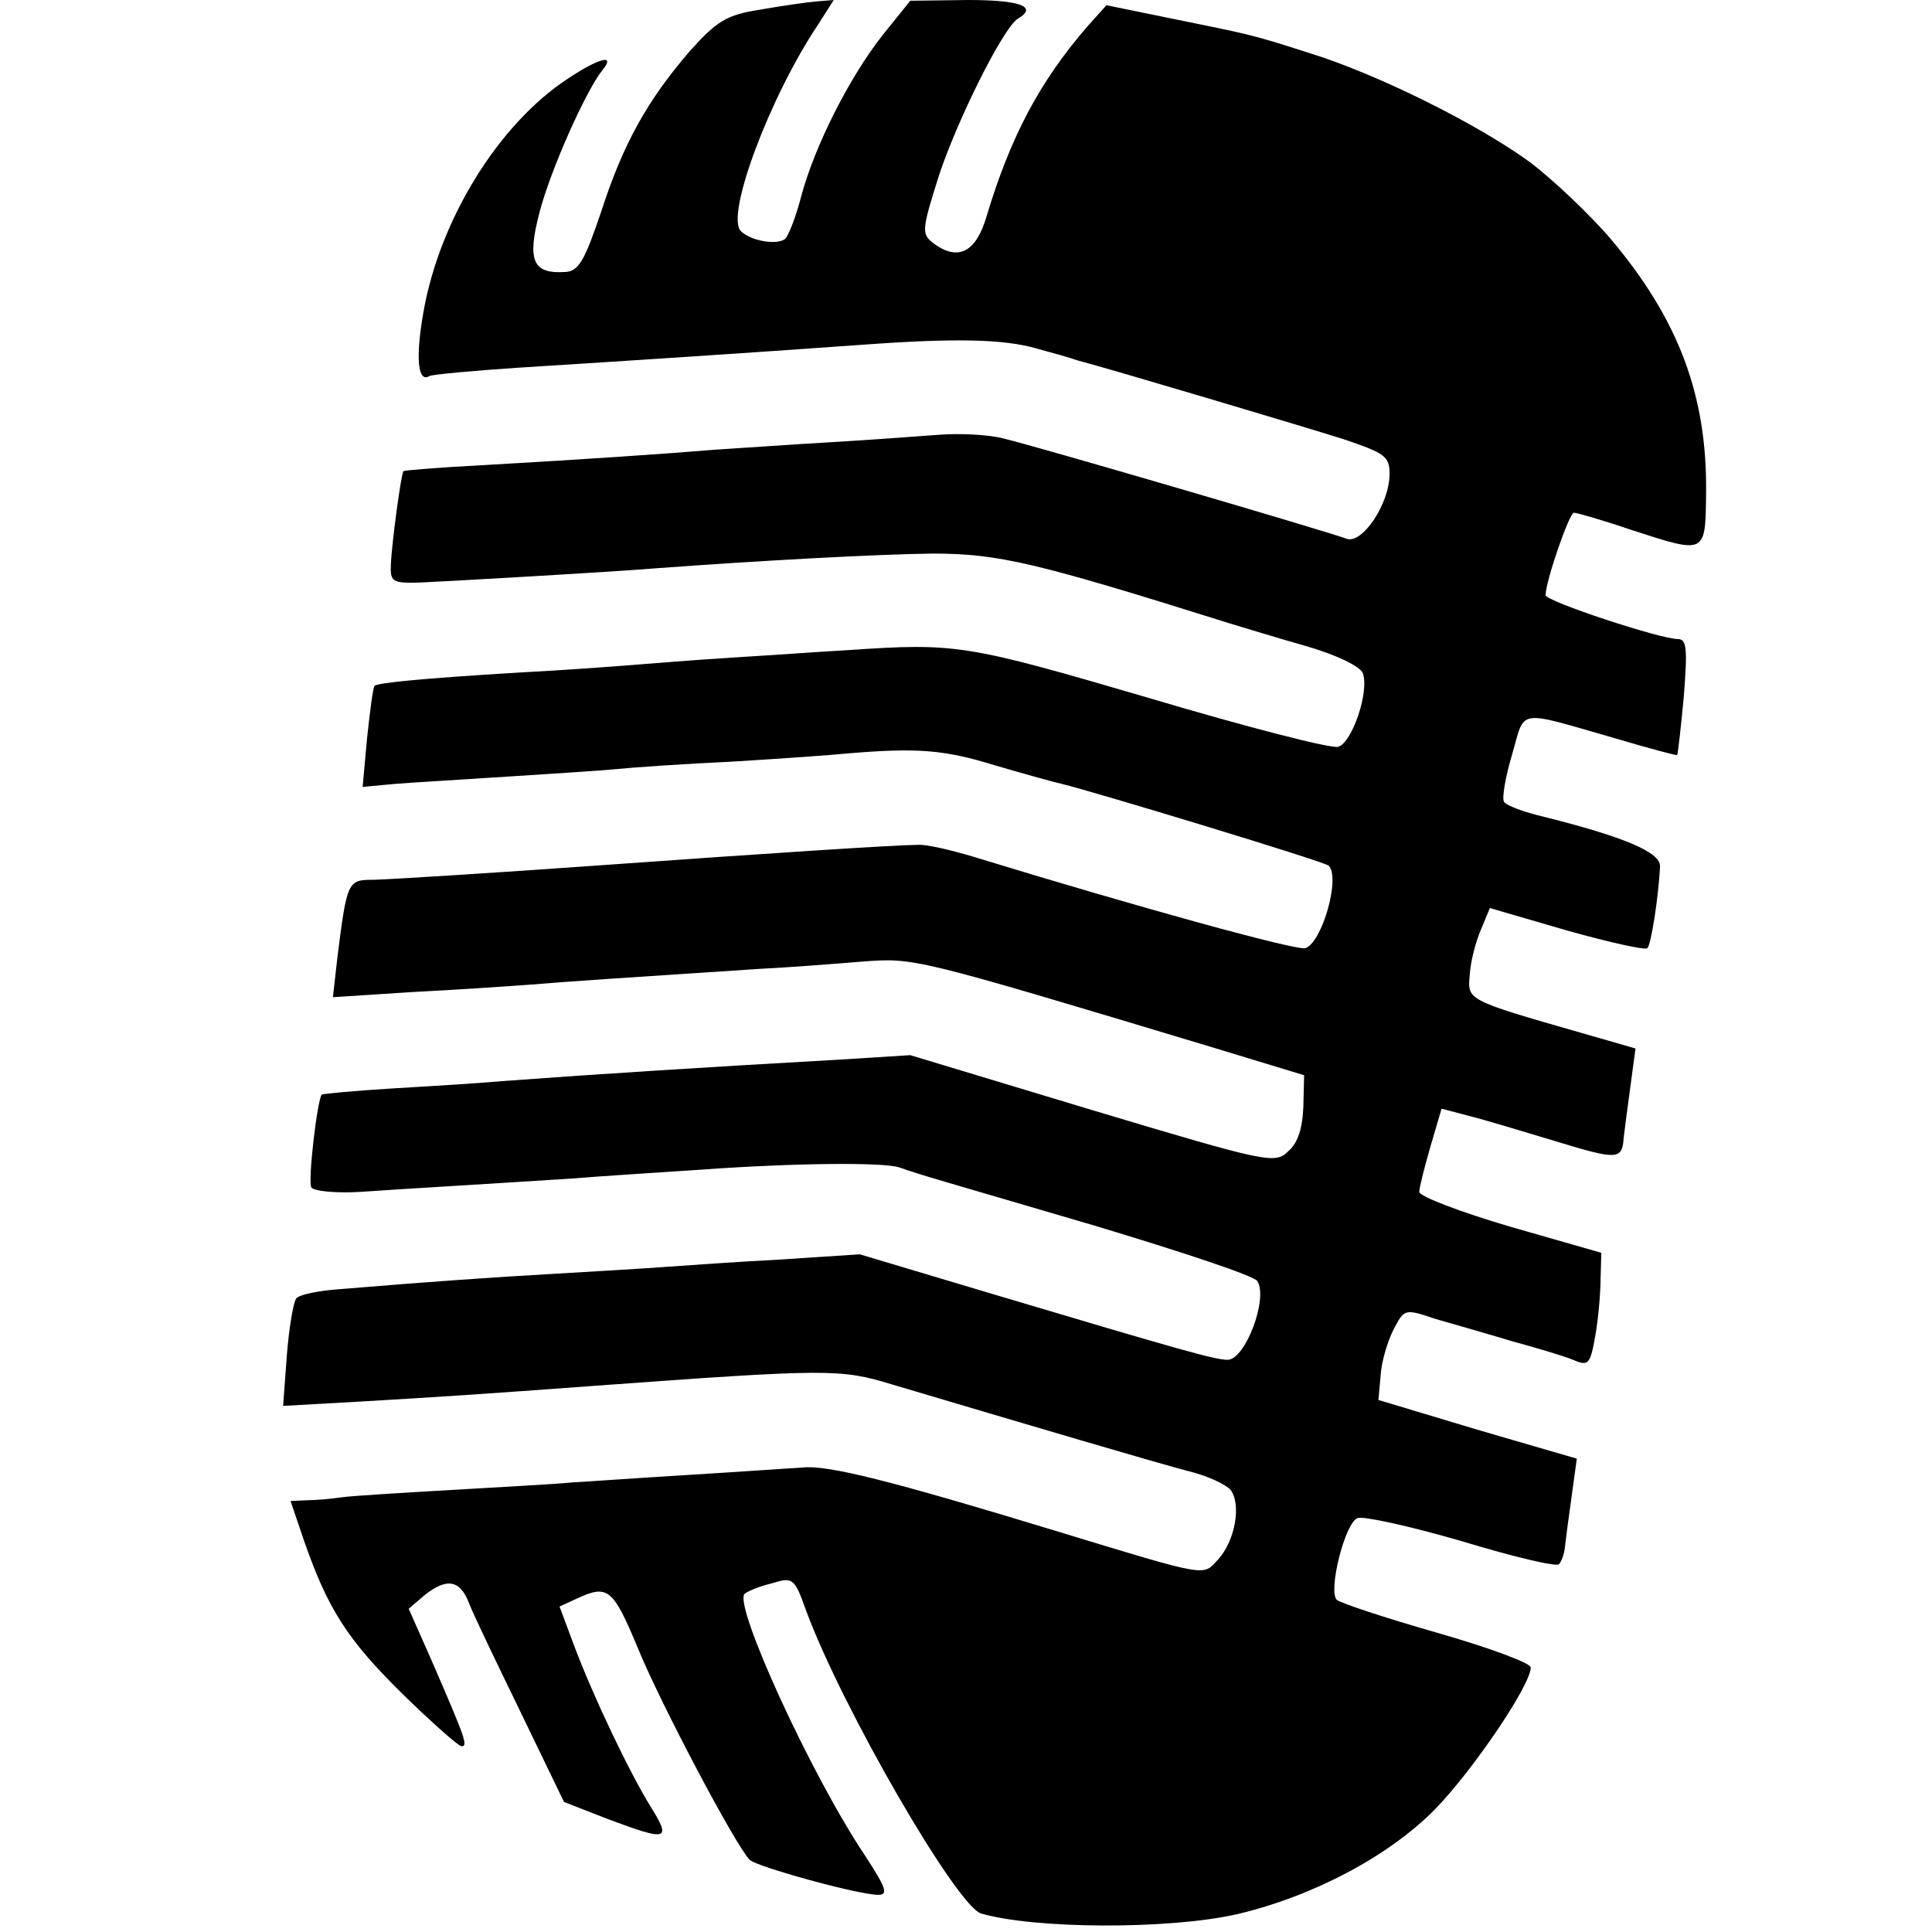 <?xml version="1.0" standalone="no"?>
<!DOCTYPE svg PUBLIC "-//W3C//DTD SVG 20010904//EN"
 "http://www.w3.org/TR/2001/REC-SVG-20010904/DTD/svg10.dtd">
<svg version="1.0" xmlns="http://www.w3.org/2000/svg"
 width="260pt" height="260pt" viewBox="0 0 260 260"
 preserveAspectRatio="xMidYMid meet">
<g transform="translate(0,260) scale(0.1,-0.1)"
fill="#000000" stroke="none">
<path d="M1023 2587 c-45 -7 -58 -15 -94 -55 -57 -66 -90 -124 -120 -217 -22
-65 -30 -80 -48 -81 -44 -3 -52 15 -35 80 15 58 63 165 85 192 18 22 -5 16
-47 -12 -93 -61 -172 -189 -194 -313 -11 -62 -8 -97 8 -87 4 2 57 7 117 11
174 11 297 19 465 31 123 9 190 8 235 -5 22 -6 47 -13 55 -16 46 -12 304 -89
358 -106 56 -19 62 -23 62 -47 0 -40 -37 -95 -58 -87 -23 9 -419 125 -462 135
-19 5 -57 7 -85 5 -27 -2 -93 -7 -145 -10 -52 -3 -122 -8 -155 -10 -73 -6
-175 -13 -315 -21 -58 -3 -106 -7 -107 -8 -3 -2 -16 -98 -17 -126 -1 -23 2
-25 39 -24 42 2 255 14 315 19 149 11 299 19 375 20 89 0 139 -12 400 -94 17
-5 62 -19 101 -30 42 -12 75 -28 78 -37 9 -24 -14 -93 -33 -99 -9 -3 -125 27
-256 66 -246 72 -258 74 -405 64 -36 -2 -105 -7 -155 -10 -49 -3 -110 -8 -135
-10 -25 -2 -92 -7 -150 -10 -133 -8 -192 -14 -196 -18 -2 -2 -6 -33 -10 -70
l-6 -66 43 4 c24 2 94 6 154 10 61 4 126 8 145 10 19 2 89 7 155 10 66 4 136
9 155 11 95 8 131 5 199 -16 41 -12 81 -23 90 -25 42 -10 355 -105 359 -110
16 -15 -8 -102 -31 -111 -11 -4 -225 55 -447 123 -30 9 -64 17 -75 16 -28 0
-197 -11 -420 -27 -154 -11 -282 -19 -312 -20 -35 0 -36 -1 -49 -105 l-6 -53
108 7 c60 3 132 8 159 10 47 4 123 9 305 21 41 2 105 7 141 10 70 5 67 6 469
-115 l125 -38 -1 -42 c-1 -28 -7 -49 -20 -60 -18 -18 -27 -16 -264 55 l-245
74 -95 -6 c-177 -10 -320 -19 -455 -29 -33 -3 -100 -7 -150 -10 -49 -3 -90 -7
-92 -8 -6 -7 -19 -117 -14 -125 3 -5 33 -8 66 -6 57 4 145 9 285 18 36 3 115
8 175 12 125 9 243 10 265 3 31 -11 61 -19 265 -79 116 -35 213 -67 217 -74
15 -23 -16 -106 -40 -106 -17 0 -66 14 -311 87 l-184 55 -106 -7 c-58 -3 -128
-8 -156 -10 -27 -2 -93 -6 -145 -9 -87 -5 -161 -10 -294 -21 -27 -2 -52 -7
-57 -12 -4 -4 -10 -39 -13 -77 l-5 -68 107 6 c102 6 164 10 312 21 315 23 331
23 400 2 185 -55 361 -107 400 -117 25 -6 50 -18 56 -25 15 -20 6 -69 -17 -94
-21 -22 -9 -25 -219 39 -220 67 -307 89 -340 85 -19 -1 -89 -6 -155 -10 -66
-4 -136 -9 -155 -10 -19 -2 -91 -6 -160 -10 -69 -4 -136 -8 -150 -10 -14 -2
-35 -4 -47 -4 l-22 -1 18 -53 c32 -92 58 -133 132 -206 40 -39 76 -71 80 -71
9 0 6 9 -40 115 l-31 70 21 18 c30 24 48 21 60 -10 6 -16 38 -82 70 -148 l58
-120 59 -23 c80 -30 86 -29 58 16 -28 45 -77 147 -104 219 l-19 51 24 11 c41
19 48 13 81 -66 30 -74 132 -267 151 -286 9 -9 146 -47 173 -47 14 0 10 10
-18 53 -73 109 -177 337 -162 352 3 3 19 10 36 14 29 9 31 8 47 -37 49 -132
202 -396 235 -407 71 -21 253 -22 345 -1 102 24 204 78 266 141 50 51 129 167
129 191 0 6 -57 27 -127 47 -70 20 -130 40 -134 44 -12 12 11 104 28 110 8 3
71 -11 140 -31 69 -21 128 -35 131 -31 3 3 7 13 8 23 1 9 5 40 9 68 l7 51
-134 39 -133 40 3 33 c1 18 9 45 17 61 15 29 15 29 57 15 24 -7 70 -20 103
-30 33 -9 70 -20 82 -25 21 -9 23 -6 30 33 4 23 7 58 7 77 l1 34 -122 35 c-68
20 -123 41 -123 47 0 6 7 33 15 61 l15 51 38 -10 c20 -5 73 -21 116 -34 82
-25 89 -25 91 4 1 9 5 40 9 69 l7 52 -73 21 c-157 45 -153 44 -150 79 1 17 8
44 15 60 l12 29 103 -30 c57 -16 106 -27 109 -24 5 5 15 69 17 110 1 19 -49
40 -157 67 -26 6 -50 15 -53 20 -3 5 2 34 11 64 18 62 4 60 140 21 44 -13 81
-23 82 -22 1 1 5 36 9 79 5 64 4 77 -8 77 -24 0 -178 51 -178 59 0 19 32 111
38 111 4 0 39 -10 77 -23 102 -33 100 -34 101 52 1 129 -37 231 -128 339 -29
34 -78 80 -108 103 -71 52 -206 119 -296 147 -81 26 -79 25 -192 48 l-83 17
-26 -29 c-64 -74 -103 -148 -135 -254 -14 -49 -38 -62 -71 -38 -17 13 -17 17
6 90 24 74 87 201 107 213 27 16 3 25 -67 25 l-78 -1 -37 -46 c-45 -57 -92
-150 -110 -218 -7 -27 -17 -53 -22 -57 -12 -8 -46 -2 -59 11 -21 21 39 181
104 278 l21 33 -24 -2 c-12 -1 -47 -6 -75 -11z"/>
</g>
</svg>
